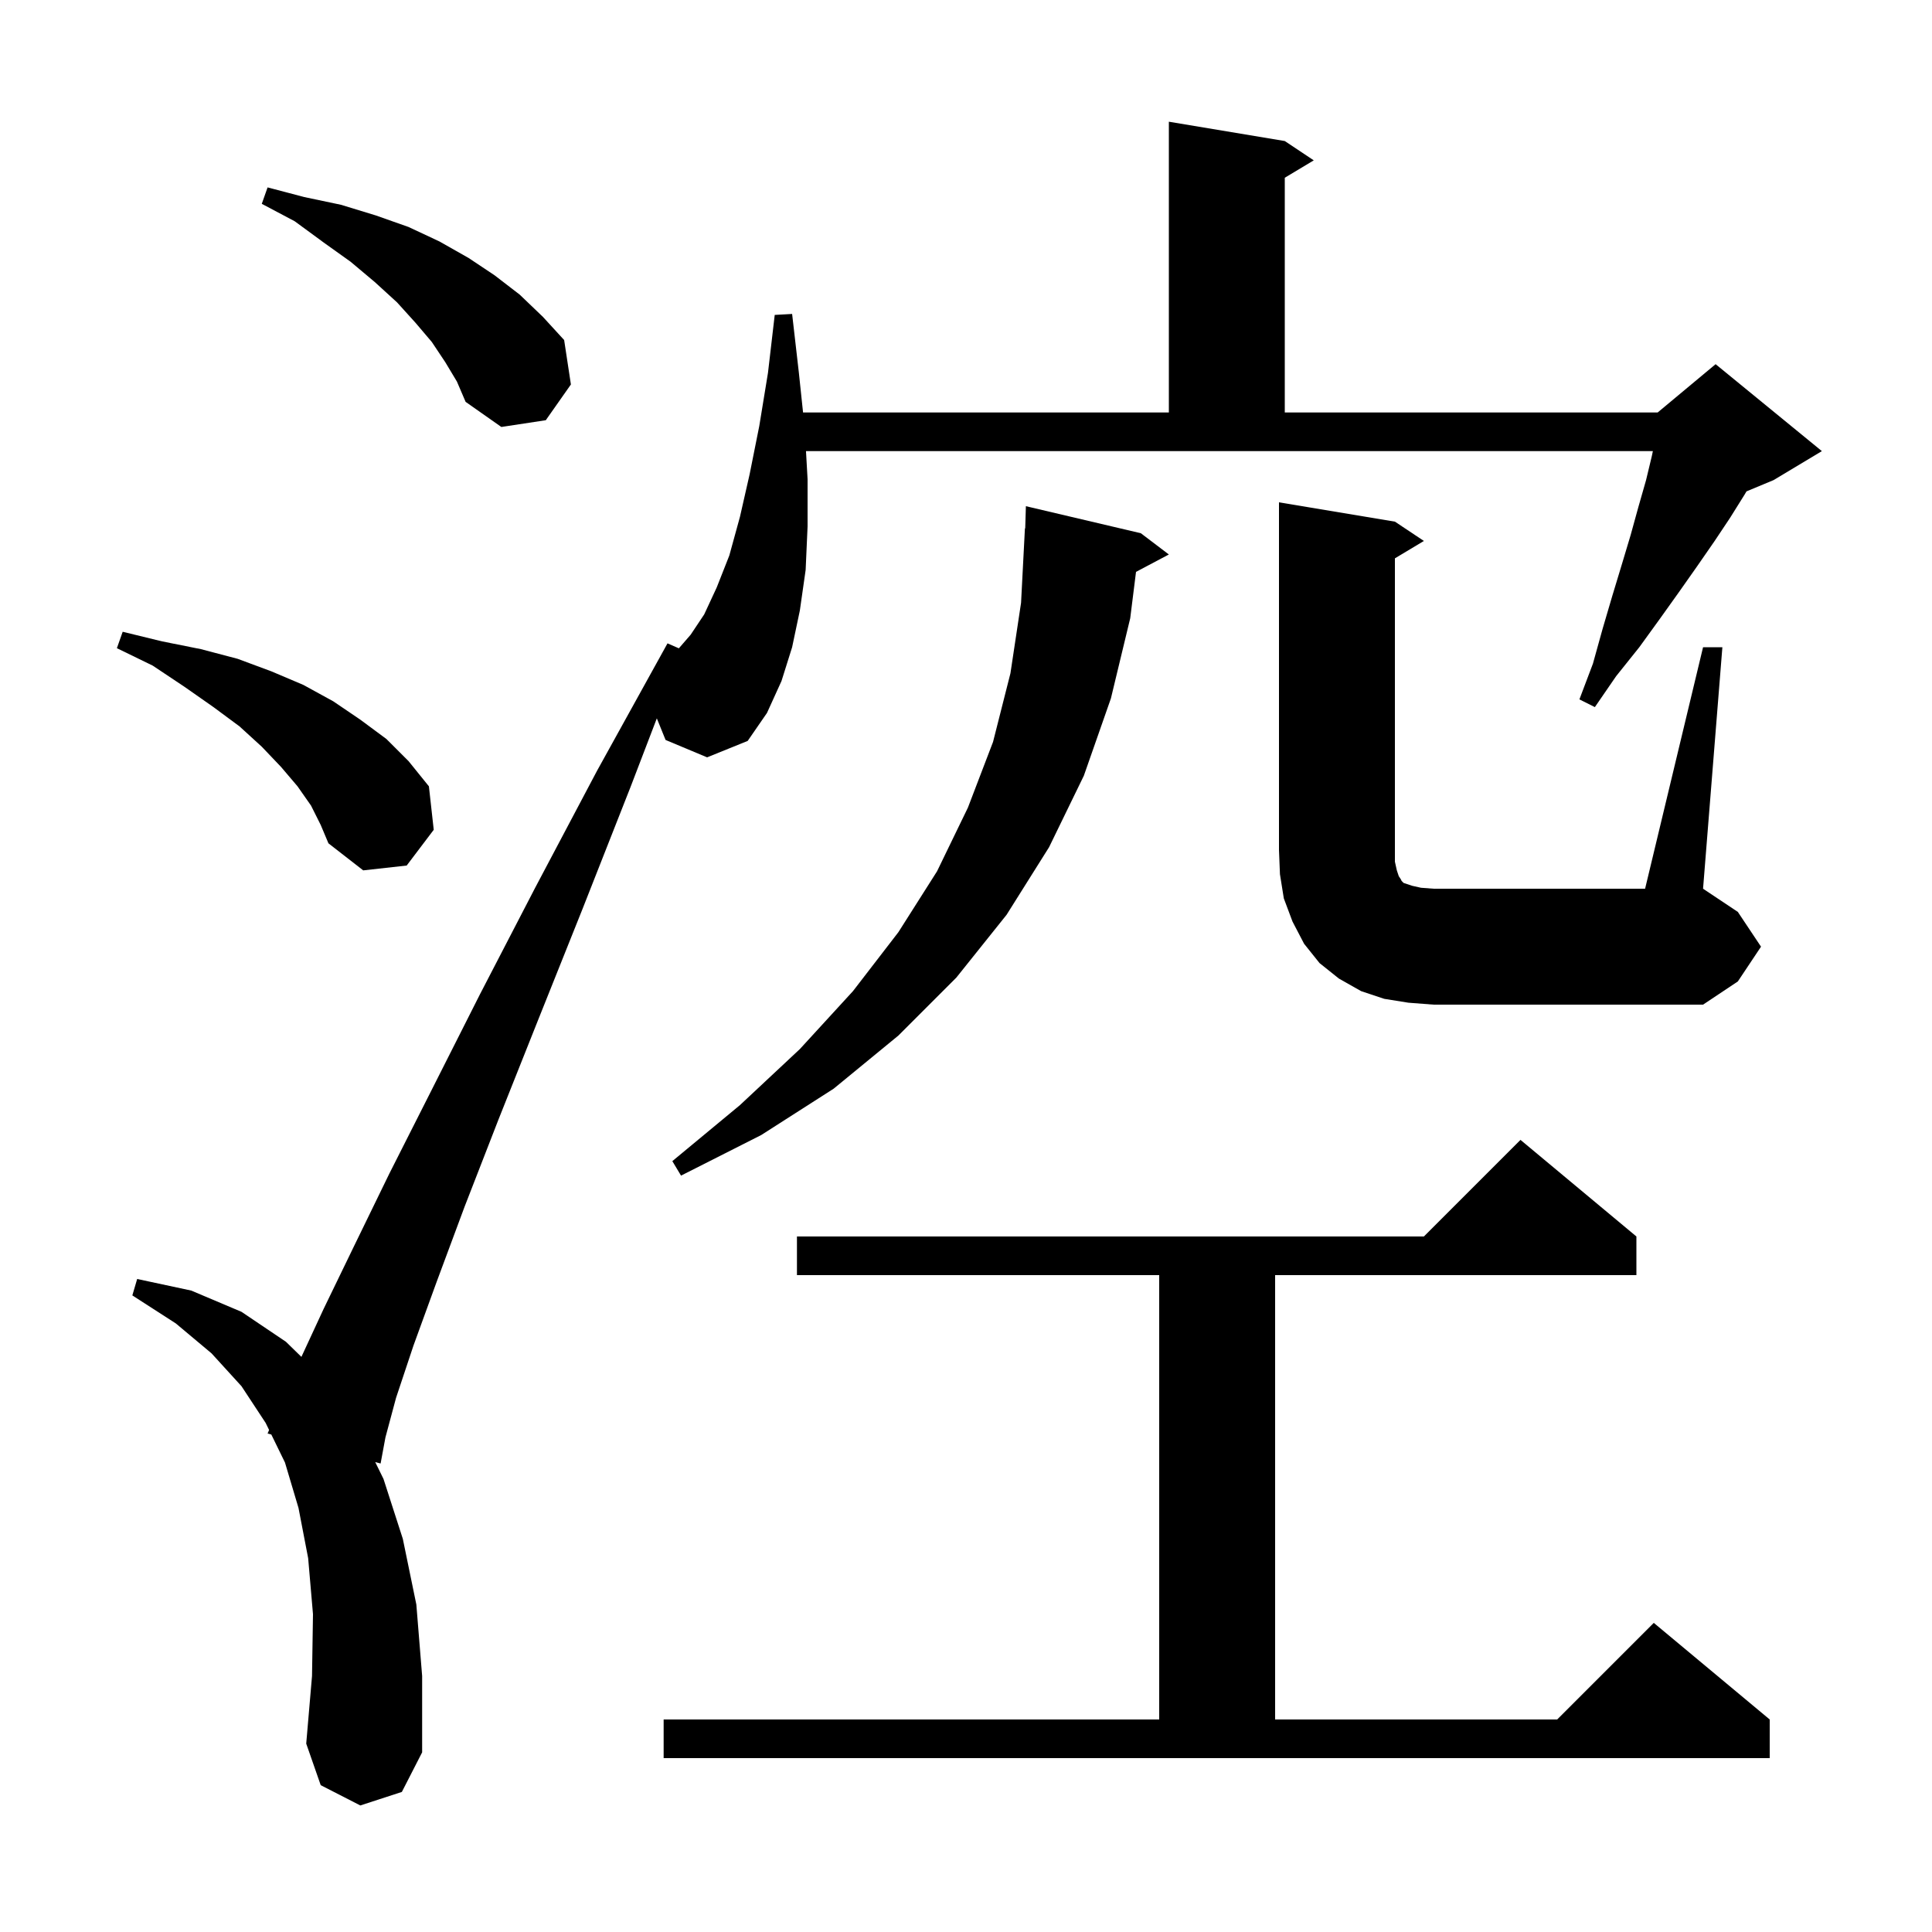 <svg xmlns="http://www.w3.org/2000/svg" xmlns:xlink="http://www.w3.org/1999/xlink" version="1.1" baseProfile="full" viewBox="0 0 200 200" width="200" height="200">
<g fill="black">
<path d="M 68.7 178.0 L 120.0 178.0 L 120.0 132.0 L 82.5 132.0 L 82.5 128.0 L 147.4 128.0 L 157.4 118.0 L 169.4 128.0 L 169.4 132.0 L 132.0 132.0 L 132.0 178.0 L 161.2 178.0 L 171.2 168.0 L 183.2 178.0 L 183.2 182.0 L 68.7 182.0 Z M 68.9 76.6 L 67.995 74.364 L 65.3 81.4 L 60.3 94.1 L 55.7 105.6 L 51.6 115.9 L 48.1 124.9 L 45.2 132.7 L 42.8 139.3 L 41.0 144.7 L 39.9 148.8 L 39.4 151.5 L 38.842 151.352 L 39.7 153.1 L 41.7 159.3 L 43.1 166.1 L 43.7 173.5 L 43.7 181.4 L 41.6 185.5 L 37.3 186.9 L 33.2 184.8 L 31.7 180.5 L 32.3 173.5 L 32.4 167.1 L 31.9 161.3 L 30.9 156.1 L 29.5 151.4 L 28.087 148.502 L 27.7 148.4 L 27.857 148.031 L 27.5 147.3 L 25.0 143.5 L 21.9 140.1 L 18.2 137.0 L 13.7 134.1 L 14.2 132.4 L 19.8 133.6 L 25.0 135.8 L 29.6 138.9 L 31.202 140.463 L 33.5 135.5 L 36.6 129.1 L 40.3 121.5 L 44.7 112.8 L 49.7 102.9 L 55.4 91.9 L 61.8 79.8 L 69.1 66.6 L 70.275 67.114 L 71.5 65.7 L 72.9 63.6 L 74.2 60.8 L 75.5 57.5 L 76.6 53.5 L 77.6 49.1 L 78.6 44.1 L 79.5 38.6 L 80.2 32.6 L 82.0 32.5 L 82.7 38.6 L 83.132 42.7 L 121.0 42.7 L 121.0 12.6 L 133.0 14.6 L 136.0 16.6 L 133.0 18.4 L 133.0 42.7 L 171.6 42.7 L 177.6 37.7 L 188.6 46.7 L 183.6 49.7 L 180.796 50.868 L 180.6 51.2 L 179.1 53.6 L 177.5 56.0 L 175.7 58.6 L 173.8 61.3 L 171.8 64.1 L 169.7 67.0 L 167.3 70.0 L 165.1 73.2 L 163.5 72.4 L 164.9 68.7 L 165.9 65.1 L 166.9 61.7 L 167.9 58.4 L 168.8 55.4 L 169.6 52.5 L 170.4 49.7 L 171.0 47.2 L 171.104 46.7 L 83.436 46.7 L 83.6 49.6 L 83.6 54.5 L 83.4 59.0 L 82.8 63.2 L 82.0 67.0 L 80.9 70.5 L 79.4 73.8 L 77.4 76.7 L 73.2 78.4 Z M 118.1 55.2 L 121.0 57.4 L 117.6 59.2 L 117.0 64.0 L 115.0 72.3 L 112.2 80.3 L 108.6 87.7 L 104.2 94.7 L 99.0 101.2 L 93.0 107.2 L 86.3 112.7 L 78.8 117.5 L 70.5 121.7 L 69.6 120.2 L 76.6 114.4 L 82.8 108.6 L 88.3 102.6 L 93.0 96.5 L 97.0 90.2 L 100.2 83.6 L 102.8 76.8 L 104.6 69.7 L 105.7 62.4 L 106.1 54.7 L 106.13 54.701 L 106.2 52.4 Z M 176.3 67.0 L 178.3 67.0 L 176.3 92.0 L 179.9 94.4 L 182.3 98.0 L 179.9 101.6 L 176.3 104.0 L 148.4 104.0 L 145.8 103.8 L 143.3 103.4 L 140.9 102.6 L 138.6 101.3 L 136.6 99.7 L 135.0 97.7 L 133.8 95.4 L 132.9 93.0 L 132.5 90.5 L 132.4 88.0 L 132.4 52.0 L 144.4 54.0 L 147.4 56.0 L 144.4 57.8 L 144.4 89.2 L 144.6 90.1 L 144.8 90.7 L 145.0 91.0 L 145.1 91.2 L 145.3 91.4 L 146.2 91.7 L 147.1 91.9 L 148.4 92.0 L 170.3 92.0 Z M 32.2 83.4 L 30.8 81.4 L 29.1 79.4 L 27.1 77.3 L 24.8 75.2 L 22.1 73.2 L 19.1 71.1 L 15.8 68.9 L 12.1 67.1 L 12.7 65.4 L 16.8 66.4 L 20.8 67.2 L 24.6 68.2 L 28.1 69.5 L 31.4 70.9 L 34.5 72.6 L 37.3 74.5 L 40.0 76.5 L 42.3 78.8 L 44.4 81.4 L 44.9 85.9 L 42.1 89.6 L 37.6 90.1 L 34.0 87.3 L 33.2 85.4 Z M 46.1 37.5 L 44.7 35.4 L 43.0 33.4 L 41.1 31.3 L 38.8 29.2 L 36.3 27.1 L 33.5 25.1 L 30.5 22.9 L 27.1 21.1 L 27.7 19.4 L 31.5 20.4 L 35.3 21.2 L 38.9 22.3 L 42.3 23.5 L 45.5 25.0 L 48.5 26.7 L 51.2 28.5 L 53.8 30.5 L 56.2 32.8 L 58.4 35.2 L 59.1 39.8 L 56.5 43.5 L 51.9 44.2 L 48.2 41.6 L 47.3 39.5 Z " />
</g>
</svg>
